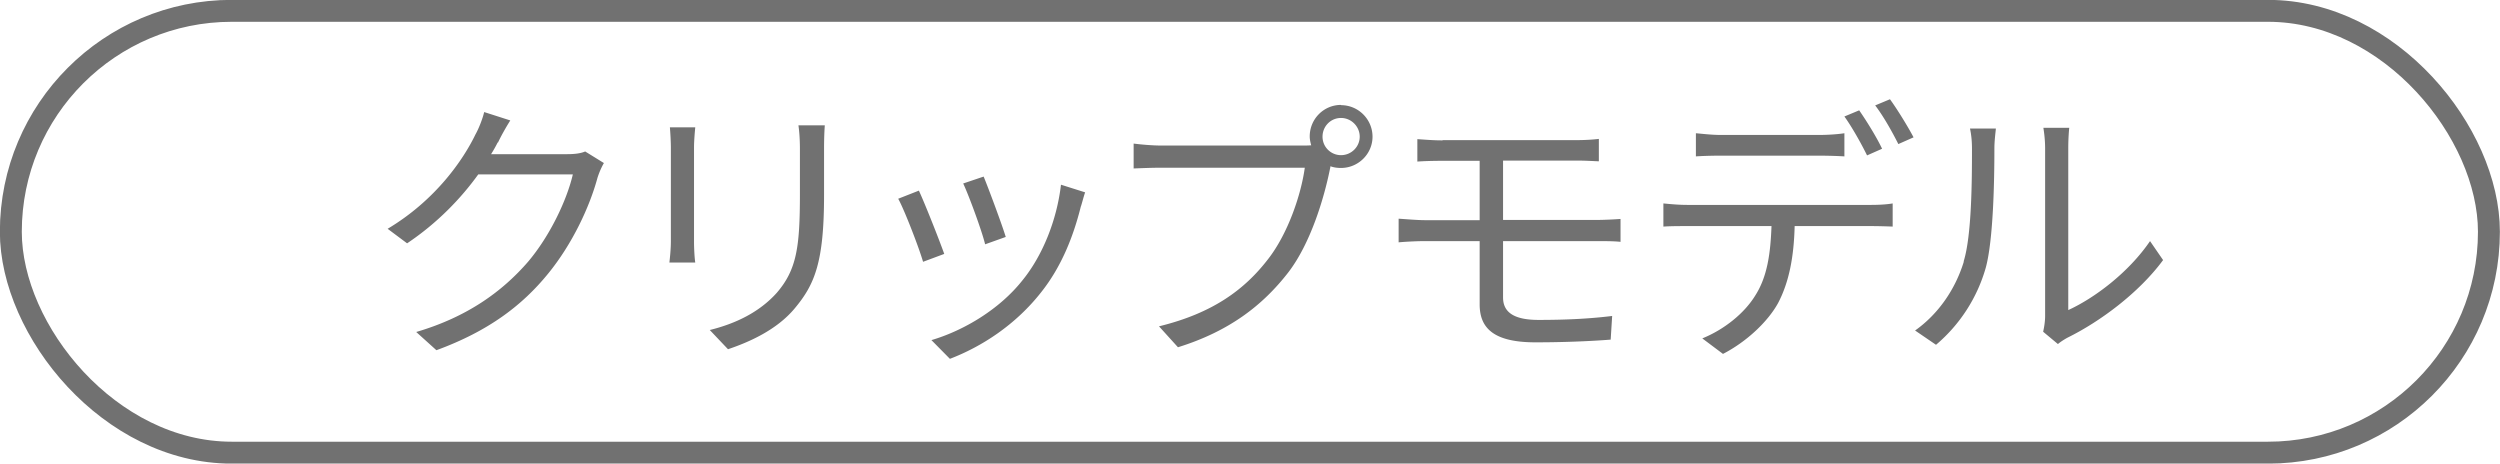 <svg xmlns="http://www.w3.org/2000/svg" id="_レイヤー_2" data-name="レイヤー 2" viewBox="0 0 101.51 18.82"><defs><style>.cls-2{fill:#717171}</style></defs><g id="txt"><rect width="100.62" height="17.94" x=".44" y=".44" rx="8.97" ry="8.97" style="fill:none;stroke:#717171;stroke-miterlimit:10;stroke-width:.89px"/><path d="M20.21 5.78c-.08.16-.17.32-.27.48h3.08c.31 0 .56-.03.74-.11l.76.47a3.2 3.2 0 0 0-.26.6c-.31 1.15-1.01 2.68-2.02 3.91-1.03 1.26-2.39 2.31-4.52 3.09l-.82-.74c2.08-.61 3.5-1.65 4.54-2.85.89-1.05 1.58-2.51 1.82-3.55h-3.84c-.69.96-1.65 1.97-2.89 2.8l-.79-.59c1.96-1.17 3.08-2.82 3.57-3.84.11-.19.28-.6.35-.9l1.06.34c-.19.3-.4.68-.5.9ZM28.18 6v3.8c0 .28.02.66.05.86h-1.05c.02-.17.06-.53.06-.88V5.99c0-.21-.02-.6-.04-.82h1.03c-.02.22-.05.55-.05.82Zm5.28.08v1.84c0 2.73-.38 3.63-1.19 4.6-.74.89-1.88 1.38-2.71 1.66l-.74-.78c1.05-.26 2.01-.72 2.72-1.51.81-.94.94-1.86.94-4.01v-1.8c0-.39-.02-.71-.06-.99h1.07c-.02.28-.03.6-.03.99ZM38.34 10.31l-.86.32c-.17-.59-.78-2.16-1.01-2.56l.84-.33c.23.49.82 1.98 1.03 2.57Zm5.55-1.94c-.31 1.25-.8 2.47-1.61 3.49-1.05 1.34-2.43 2.22-3.71 2.71l-.75-.76c1.32-.39 2.76-1.25 3.69-2.42.81-.99 1.4-2.43 1.57-3.89l.98.31c-.08.24-.12.42-.17.57Zm-3.05 1.25-.84.3c-.12-.51-.65-1.96-.89-2.47l.83-.28c.19.46.75 1.96.9 2.46ZM54.45 4.27c.71 0 1.28.58 1.28 1.28s-.58 1.27-1.28 1.27c-.15 0-.3-.02-.43-.07 0 .03-.01.08-.02.12-.24 1.19-.79 3.02-1.69 4.19-1.03 1.33-2.39 2.39-4.48 3.04l-.77-.85c2.21-.54 3.49-1.51 4.43-2.73.81-1.04 1.34-2.62 1.49-3.71h-5.81c-.45 0-.84.02-1.14.03V5.83c.32.04.76.08 1.14.08h5.71c.1 0 .23 0 .36-.01-.03-.11-.06-.24-.06-.36 0-.71.57-1.28 1.27-1.28Zm0 2.03c.42 0 .76-.34.76-.75s-.34-.76-.76-.76-.75.34-.75.76.34.75.75.75ZM58.58 5.69h5.41c.36 0 .68-.02.93-.05v.91c-.27-.01-.53-.03-.93-.03h-2.96v2.41h3.83c.24 0 .69-.02.94-.04v.93c-.26-.03-.67-.03-.92-.03h-3.85v2.29c0 .57.4.91 1.44.91s2.01-.04 2.99-.16l-.06.96c-.89.07-1.98.11-3.06.11-1.72 0-2.26-.6-2.26-1.54V9.79h-2.22c-.28 0-.75.02-1.07.05v-.96c.31.02.77.06 1.07.06h2.22V6.53h-1.51c-.39 0-.72.01-1.02.03v-.91c.31.02.64.05 1.02.05ZM68.51 8.32h7.45c.24 0 .61-.01.89-.06v.94c-.25-.01-.61-.02-.89-.02h-3.09c-.03 1.23-.22 2.26-.67 3.12-.41.75-1.27 1.57-2.24 2.07l-.84-.63c.89-.36 1.71-1.02 2.15-1.74.5-.78.62-1.74.66-2.82h-3.41c-.34 0-.67 0-.98.02v-.94c.31.03.63.06.98.06Zm1.39-2.84h3.93c.33 0 .73-.02 1.06-.07v.94c-.33-.02-.73-.03-1.06-.03h-3.92c-.38 0-.75.01-1.05.03v-.94c.33.03.67.07 1.03.07Zm6.52.56-.61.27c-.23-.47-.61-1.15-.92-1.58l.6-.25c.28.4.71 1.09.93 1.56Zm1.27-.46-.61.27c-.25-.5-.61-1.14-.94-1.57l.6-.25c.3.41.74 1.13.96 1.55ZM79.73 10.62c.33-1.04.34-3.31.34-4.57 0-.34-.03-.59-.08-.83h1.05c-.01.14-.06.48-.06.82 0 1.26-.04 3.69-.35 4.83A6.387 6.387 0 0 1 78.61 14l-.85-.58c.96-.68 1.64-1.69 1.98-2.8Zm3.31 2.22V6.03c0-.43-.06-.76-.07-.84h1.05c-.01.08-.04.41-.04.84v6.56c1.05-.48 2.44-1.51 3.32-2.8l.53.77c-.98 1.33-2.56 2.5-3.88 3.15-.18.1-.31.19-.39.26l-.6-.5c.04-.18.08-.41.08-.64Z" class="cls-2"/></g></svg>